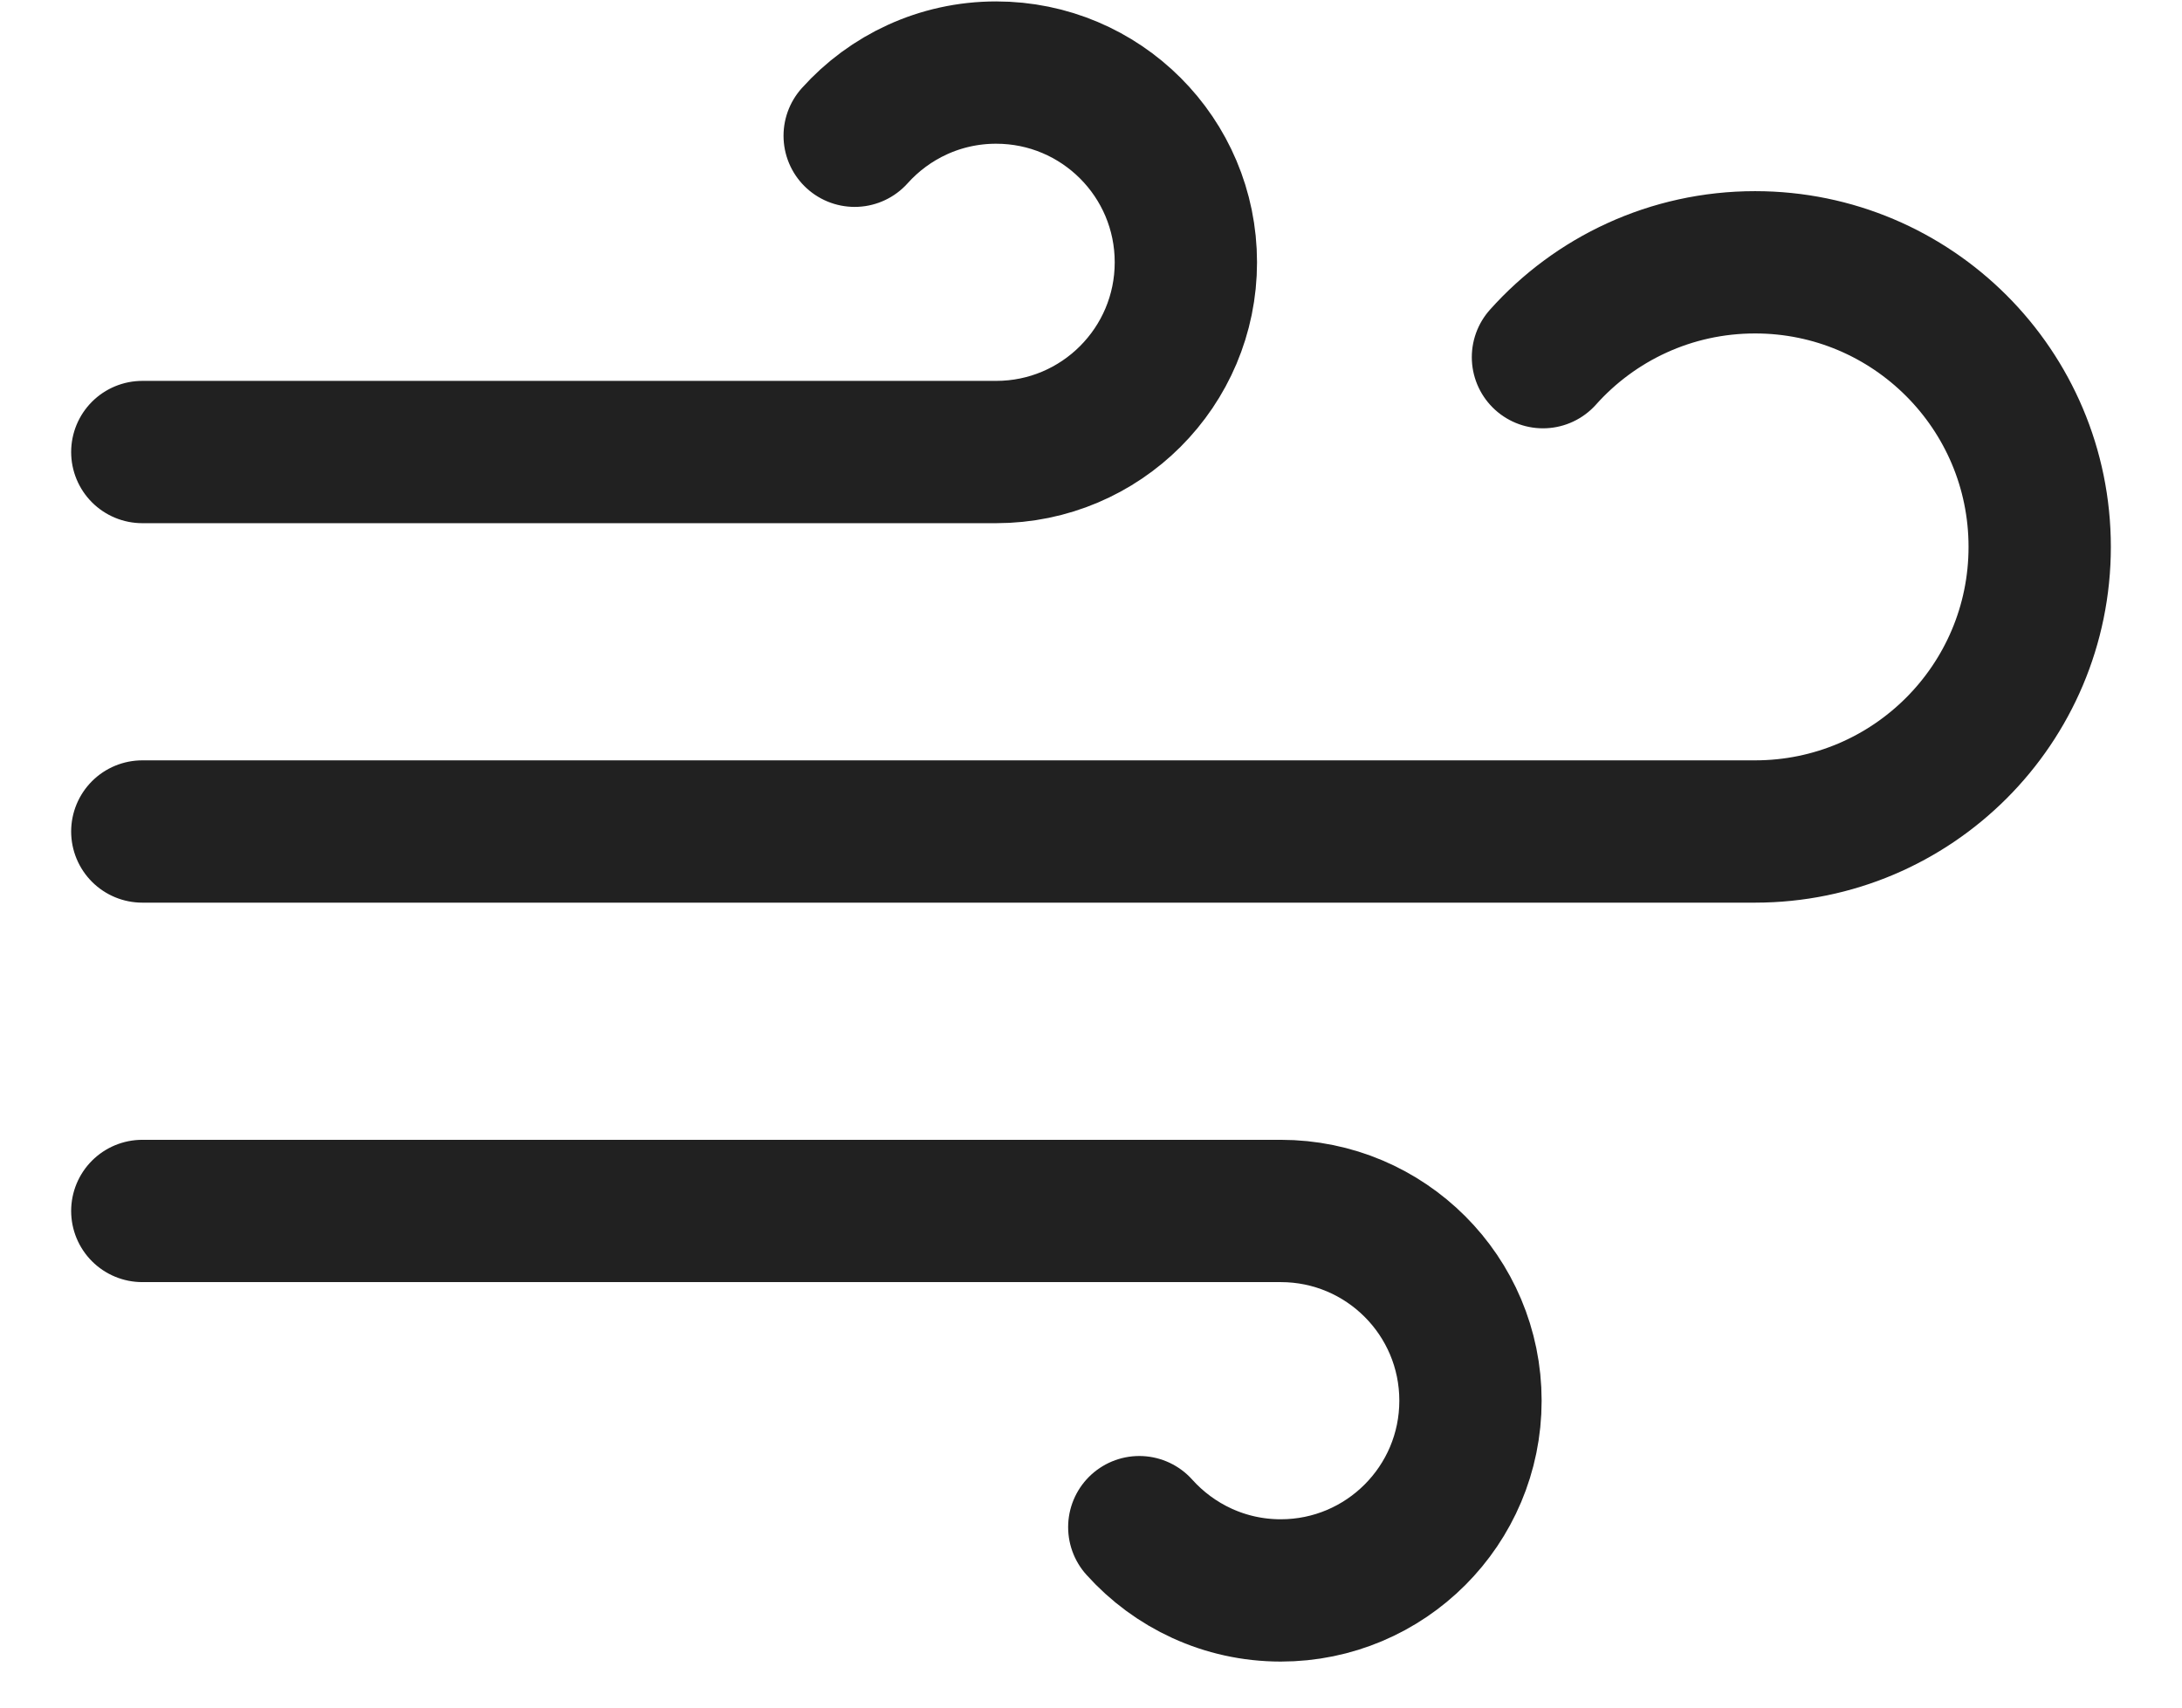 <svg width="23" height="18" viewBox="0 0 23 18" fill="none" xmlns="http://www.w3.org/2000/svg">
<path d="M9.009 1.431C9.376 1.022 9.908 0.765 10.5 0.765C11.605 0.765 12.5 1.66 12.5 2.765C12.5 3.869 11.605 4.765 10.5 4.765H1.5M12.009 16.098C12.376 16.507 12.908 16.765 13.5 16.765C14.605 16.765 15.5 15.869 15.5 14.765C15.5 13.66 14.605 12.765 13.5 12.765H1.5M16.264 3.765C16.813 3.151 17.611 2.765 18.5 2.765C20.157 2.765 21.5 4.108 21.5 5.765C21.5 7.421 20.157 8.765 18.5 8.765H1.5" stroke="#212121" stroke-width="1.5" stroke-linecap="round" stroke-linejoin="round"/>
</svg>
